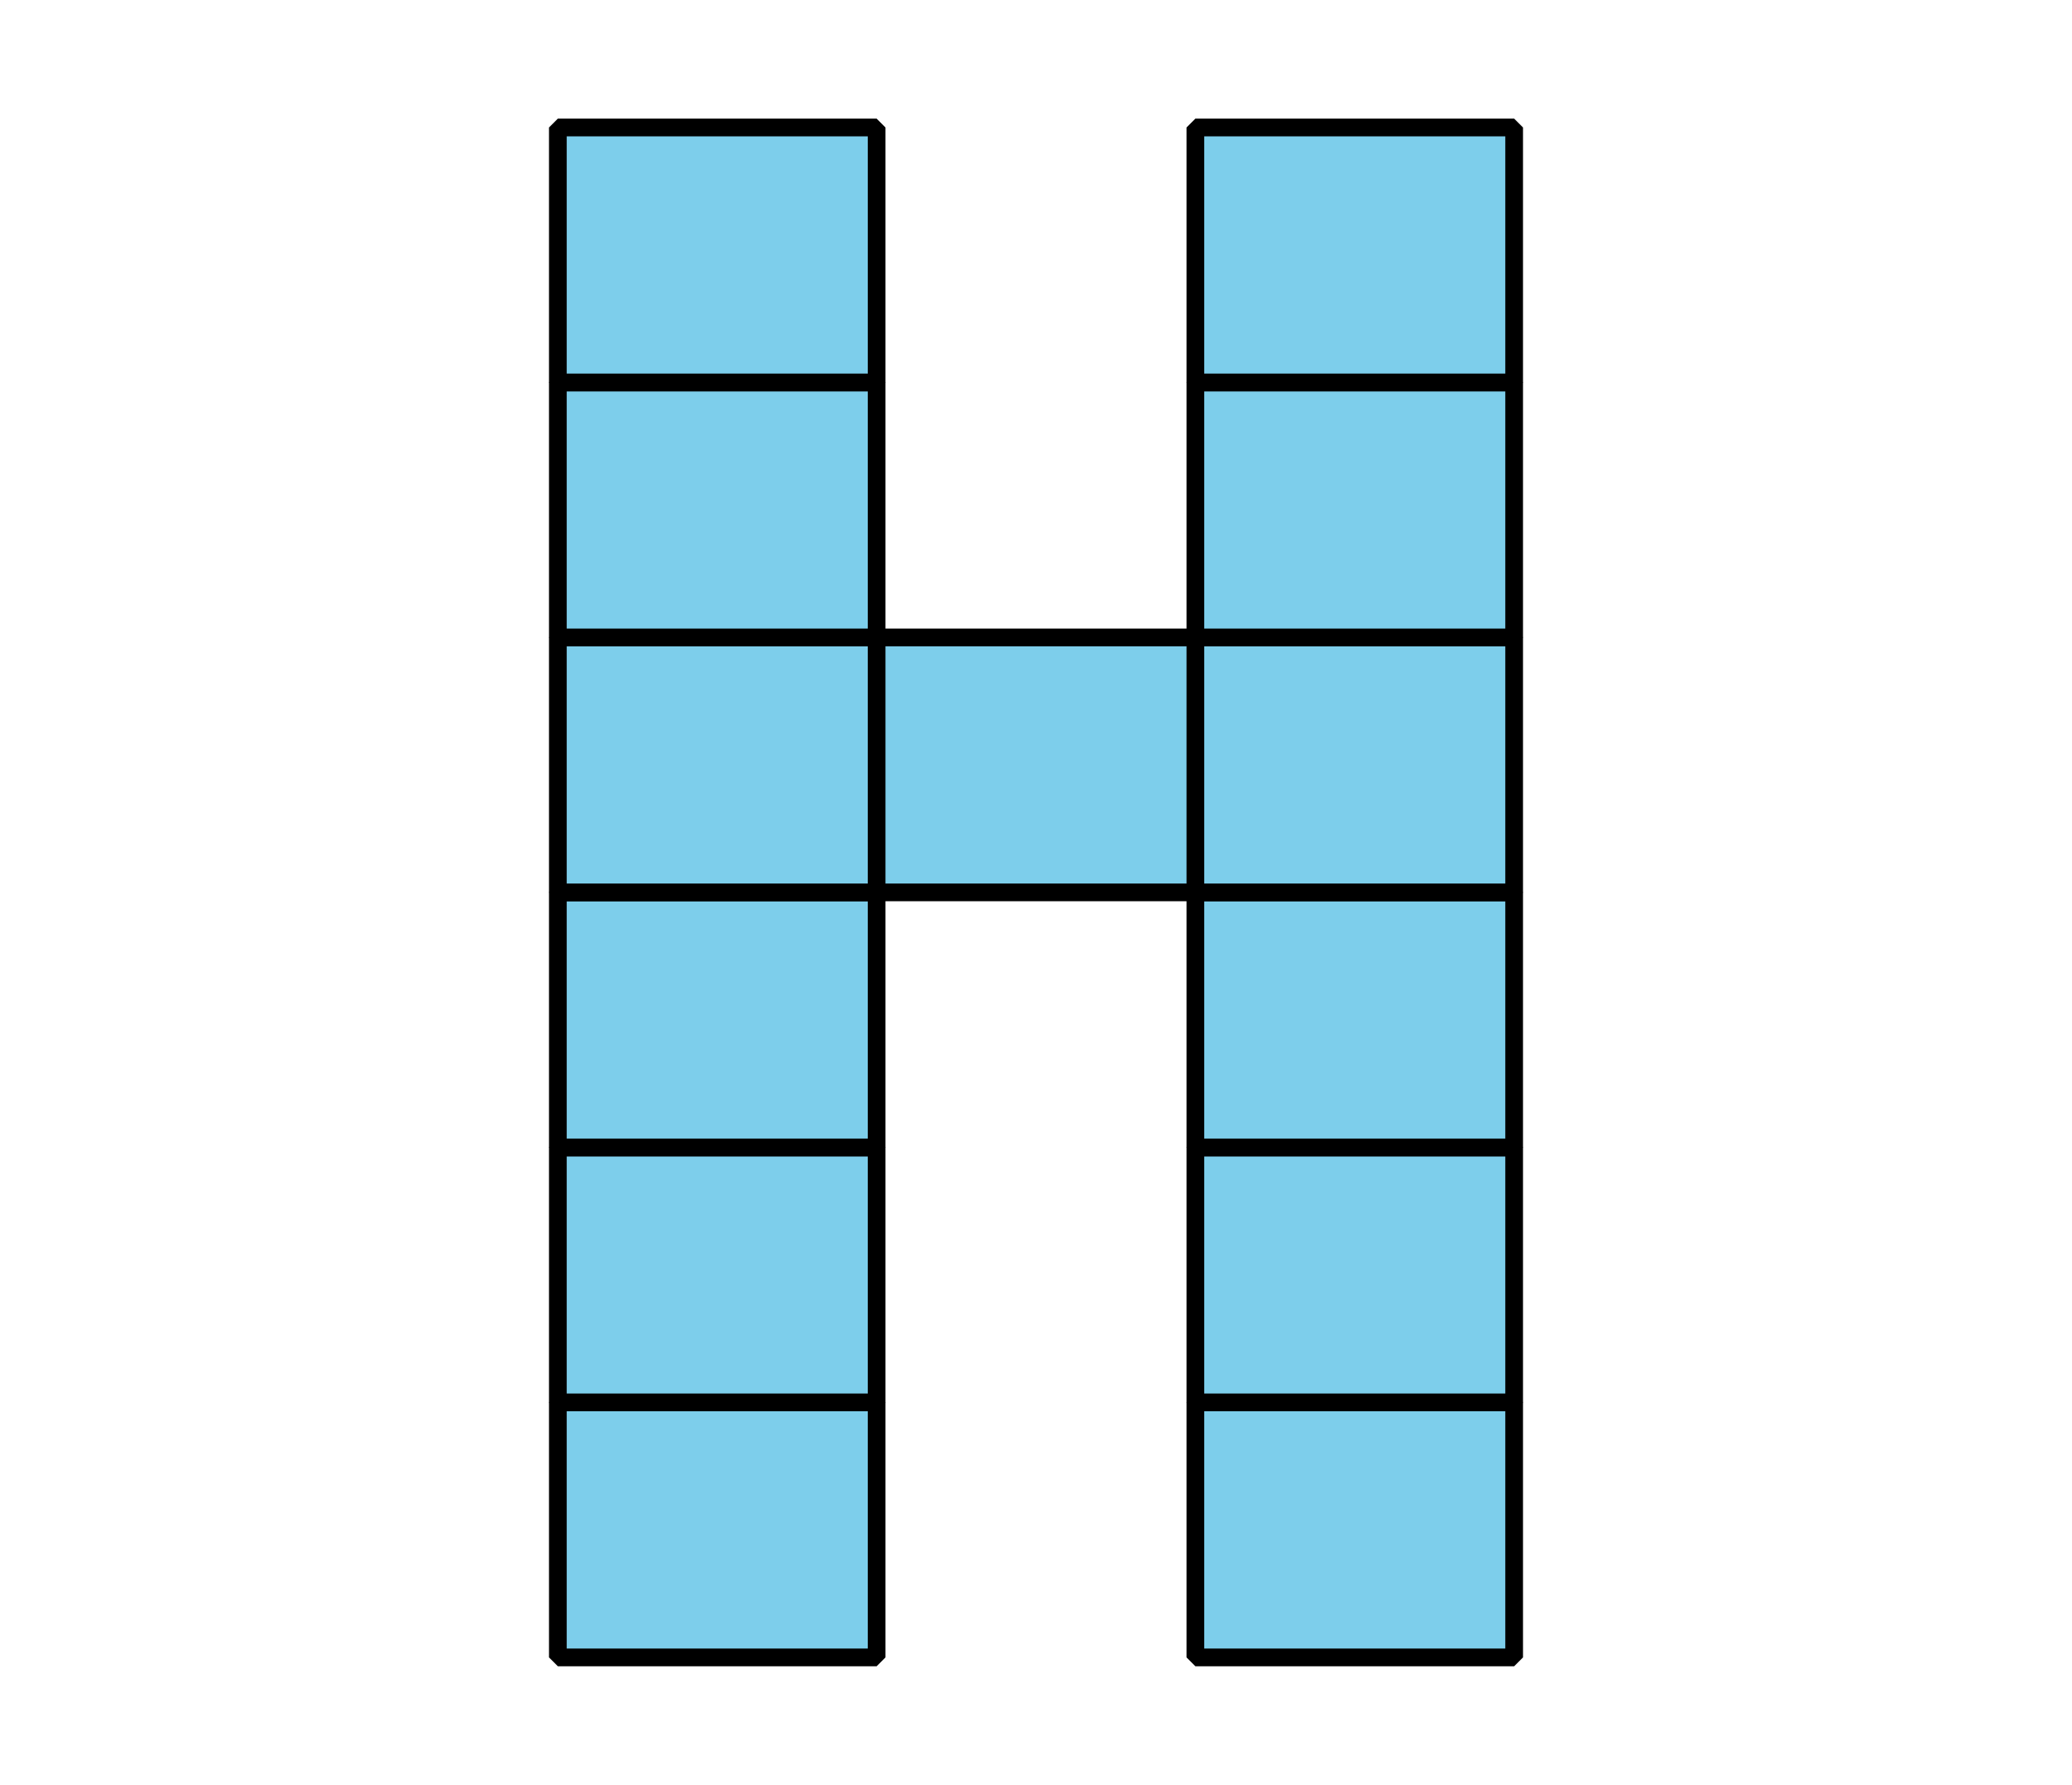 <?xml version='1.0' encoding='UTF-8'?>
<!-- This file was generated by dvisvgm 2.1.3 -->
<svg height='100.8pt' version='1.1' viewBox='-72 -72 117 100.8' width='117pt' xmlns='http://www.w3.org/2000/svg' xmlns:xlink='http://www.w3.org/1999/xlink'>
<defs>
<clipPath id='clip1'>
<path d='M-72 28.801V-72H45V28.801ZM45 -72'/>
</clipPath>
</defs>
<g id='page1'>
<path clip-path='url(#clip1)' d='M-40.5 21.602V7.199H-22.5V21.602Z' fill='#7dceeb'/>
<path clip-path='url(#clip1)' d='M-40.5 21.602V7.199H-22.5V21.602Z' fill='none' stroke='#000000' stroke-linejoin='bevel' stroke-miterlimit='10.037' stroke-width='1'/>
<path clip-path='url(#clip1)' d='M-40.5 7.199V-7.199H-22.5V7.199Z' fill='#7dceeb'/>
<path clip-path='url(#clip1)' d='M-40.5 7.199V-7.199H-22.5V7.199Z' fill='none' stroke='#000000' stroke-linejoin='bevel' stroke-miterlimit='10.037' stroke-width='1'/>
<path clip-path='url(#clip1)' d='M-40.5 -7.199V-21.602H-22.5V-7.199Z' fill='#7dceeb'/>
<path clip-path='url(#clip1)' d='M-40.5 -7.199V-21.602H-22.5V-7.199Z' fill='none' stroke='#000000' stroke-linejoin='bevel' stroke-miterlimit='10.037' stroke-width='1'/>
<path clip-path='url(#clip1)' d='M-40.5 -21.602V-36H-22.5V-21.602Z' fill='#7dceeb'/>
<path clip-path='url(#clip1)' d='M-40.5 -21.602V-36H-22.5V-21.602Z' fill='none' stroke='#000000' stroke-linejoin='bevel' stroke-miterlimit='10.037' stroke-width='1'/>
<path clip-path='url(#clip1)' d='M-40.5 -36V-50.402H-22.5V-36Z' fill='#7dceeb'/>
<path clip-path='url(#clip1)' d='M-40.5 -36V-50.402H-22.5V-36Z' fill='none' stroke='#000000' stroke-linejoin='bevel' stroke-miterlimit='10.037' stroke-width='1'/>
<path clip-path='url(#clip1)' d='M-40.5 -50.402V-64.801H-22.5V-50.402Z' fill='#7dceeb'/>
<path clip-path='url(#clip1)' d='M-40.5 -50.402V-64.801H-22.5V-50.402Z' fill='none' stroke='#000000' stroke-linejoin='bevel' stroke-miterlimit='10.037' stroke-width='1'/>
<path clip-path='url(#clip1)' d='M-4.5 21.602V7.199H13.5V21.602Z' fill='#7dceeb'/>
<path clip-path='url(#clip1)' d='M-4.5 21.602V7.199H13.5V21.602Z' fill='none' stroke='#000000' stroke-linejoin='bevel' stroke-miterlimit='10.037' stroke-width='1'/>
<path clip-path='url(#clip1)' d='M-4.5 7.199V-7.199H13.5V7.199Z' fill='#7dceeb'/>
<path clip-path='url(#clip1)' d='M-4.5 7.199V-7.199H13.5V7.199Z' fill='none' stroke='#000000' stroke-linejoin='bevel' stroke-miterlimit='10.037' stroke-width='1'/>
<path clip-path='url(#clip1)' d='M-4.5 -7.199V-21.602H13.5V-7.199Z' fill='#7dceeb'/>
<path clip-path='url(#clip1)' d='M-4.5 -7.199V-21.602H13.5V-7.199Z' fill='none' stroke='#000000' stroke-linejoin='bevel' stroke-miterlimit='10.037' stroke-width='1'/>
<path clip-path='url(#clip1)' d='M-4.5 -21.602V-36H13.5V-21.602Z' fill='#7dceeb'/>
<path clip-path='url(#clip1)' d='M-4.5 -21.602V-36H13.5V-21.602Z' fill='none' stroke='#000000' stroke-linejoin='bevel' stroke-miterlimit='10.037' stroke-width='1'/>
<path clip-path='url(#clip1)' d='M-4.5 -36V-50.402H13.5V-36Z' fill='#7dceeb'/>
<path clip-path='url(#clip1)' d='M-4.5 -36V-50.402H13.5V-36Z' fill='none' stroke='#000000' stroke-linejoin='bevel' stroke-miterlimit='10.037' stroke-width='1'/>
<path clip-path='url(#clip1)' d='M-4.5 -50.402V-64.801H13.5V-50.402Z' fill='#7dceeb'/>
<path clip-path='url(#clip1)' d='M-4.5 -50.402V-64.801H13.5V-50.402Z' fill='none' stroke='#000000' stroke-linejoin='bevel' stroke-miterlimit='10.037' stroke-width='1'/>
<path clip-path='url(#clip1)' d='M-22.5 -21.602V-36H-4.5V-21.602Z' fill='#7dceeb'/>
<path clip-path='url(#clip1)' d='M-22.5 -21.602V-36H-4.5V-21.602Z' fill='none' stroke='#000000' stroke-linejoin='bevel' stroke-miterlimit='10.037' stroke-width='1'/>
</g>
</svg>